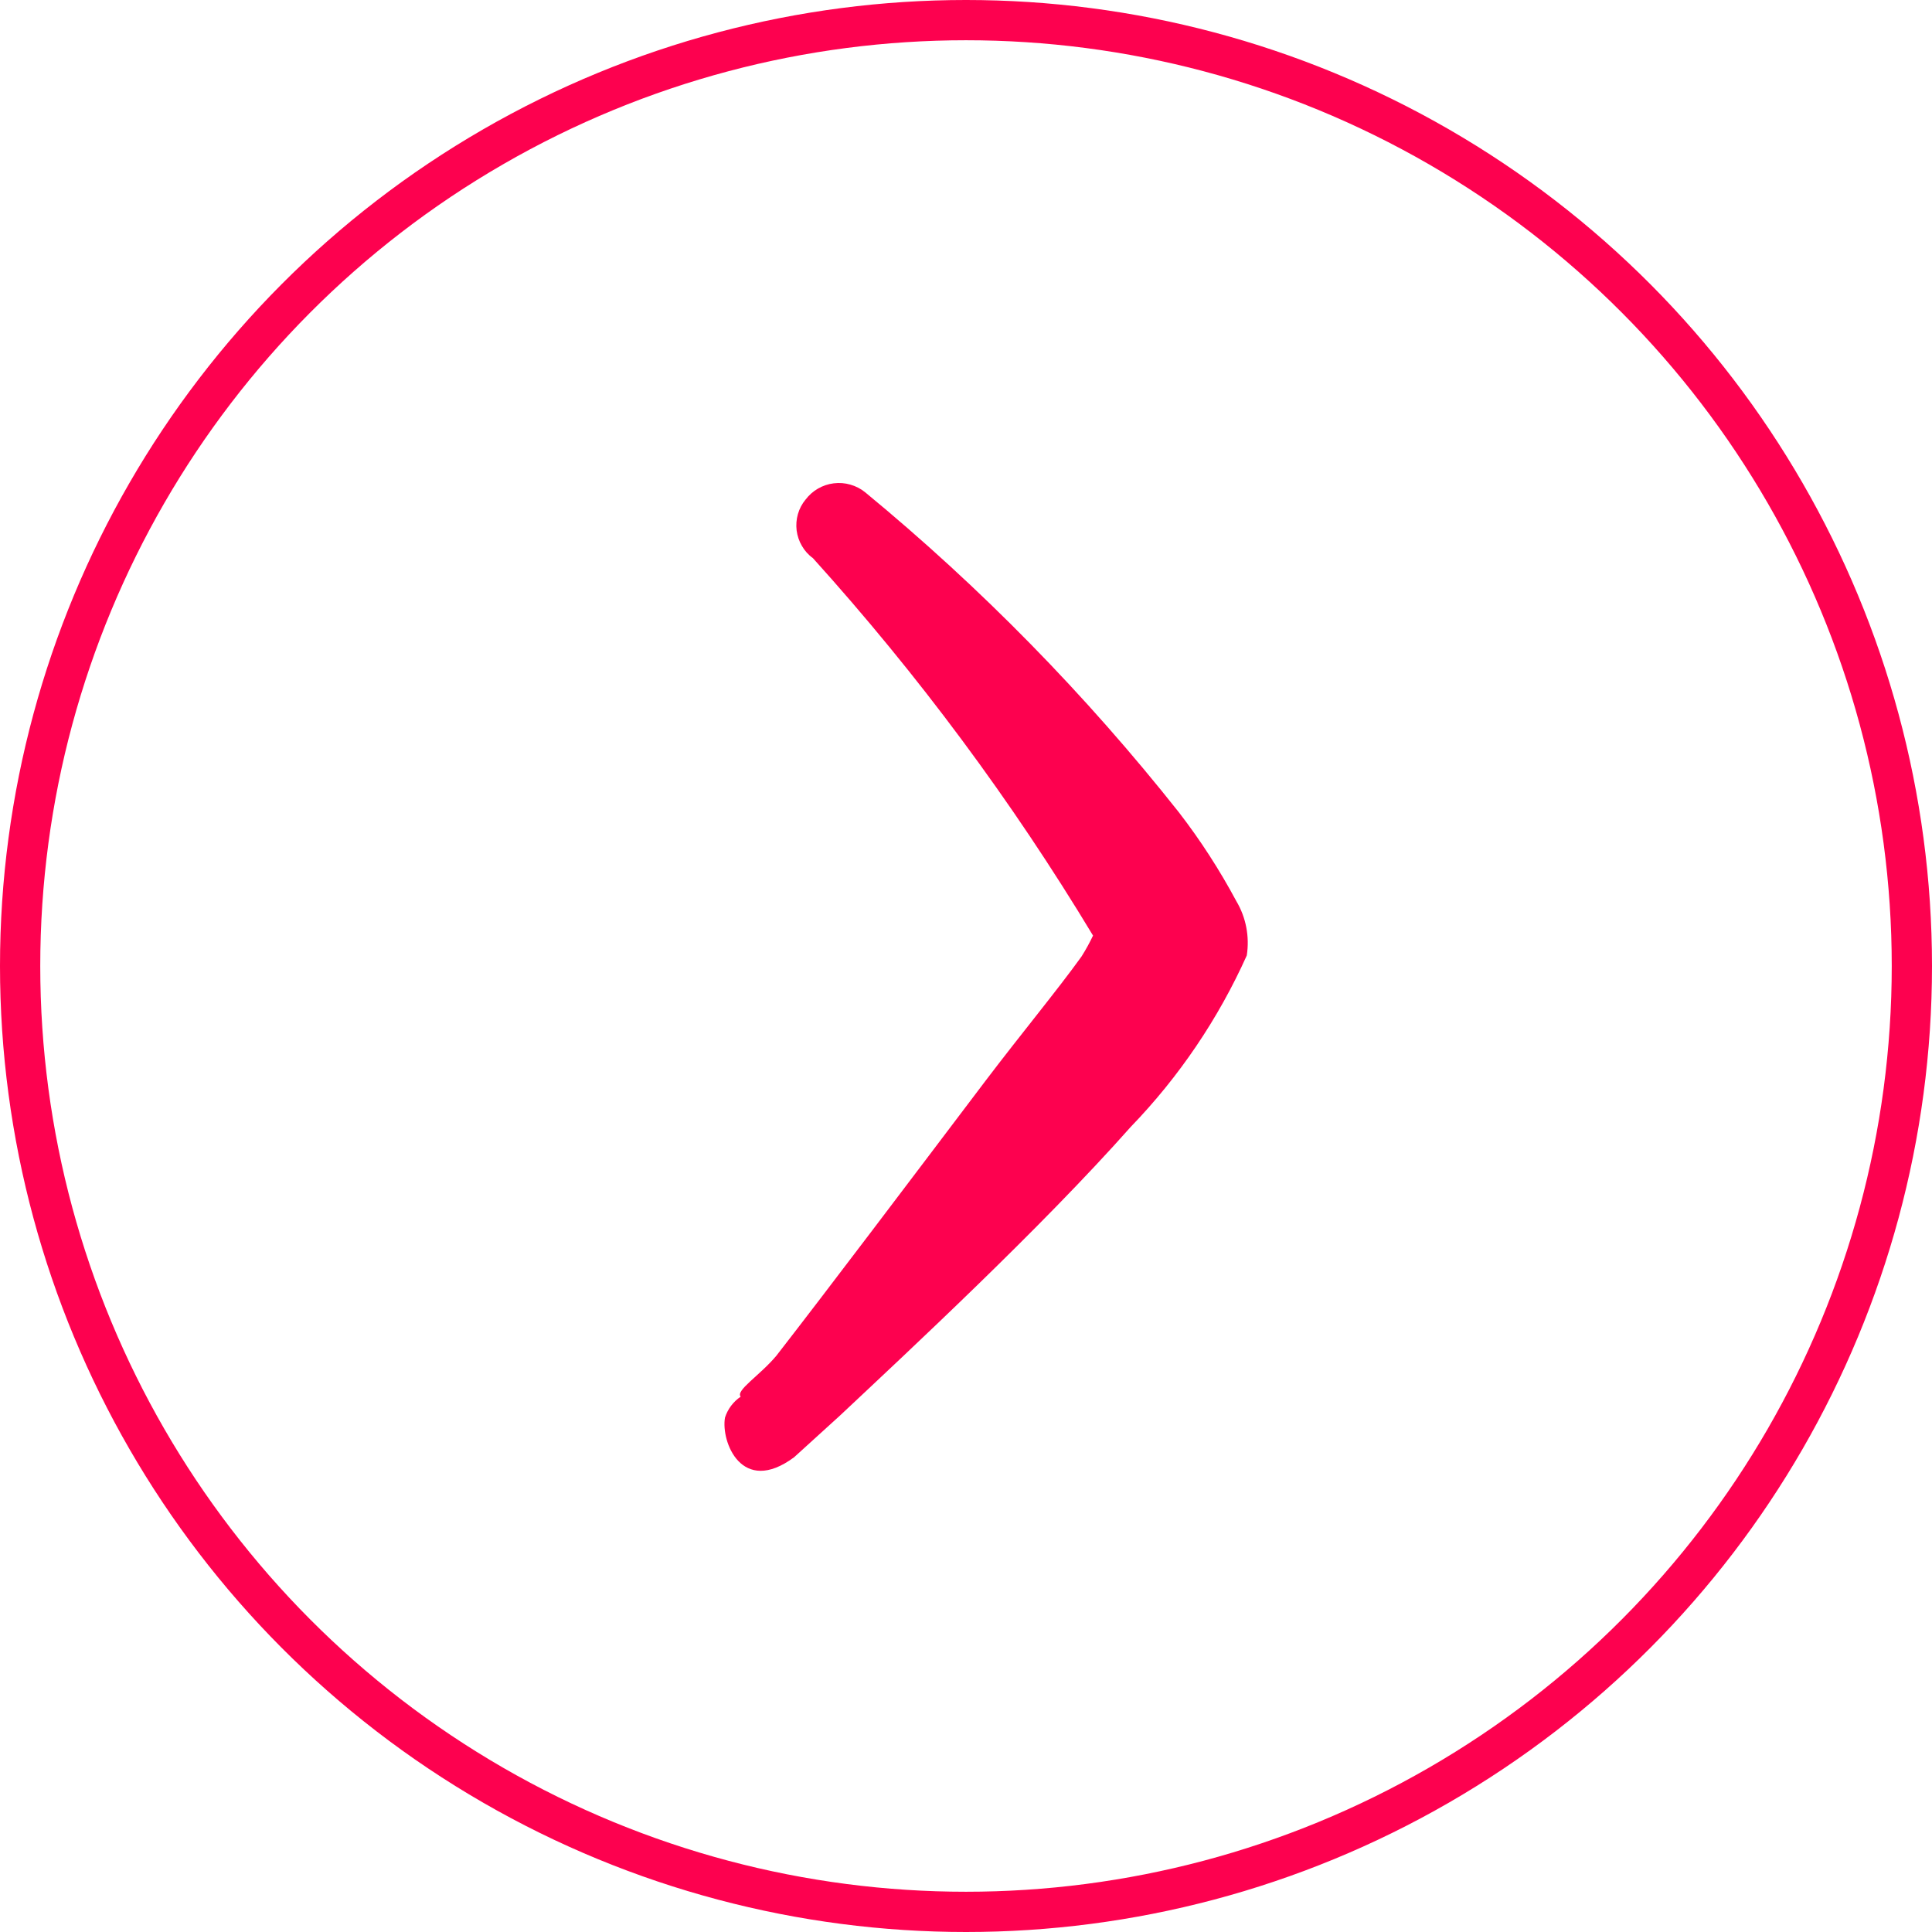 <svg width="24" height="24" viewBox="0 0 24 24" fill="none" xmlns="http://www.w3.org/2000/svg">
<circle cx="12" cy="12" r="11.75" stroke="#FD014F" stroke-width="0.5"/>
<path fill-rule="evenodd" clip-rule="evenodd" d="M9.864 18.103L10.435 17.584C11.292 16.779 12.929 15.259 14.046 13.999C14.646 13.378 15.134 12.657 15.488 11.869C15.524 11.636 15.479 11.397 15.358 11.194C15.15 10.806 14.912 10.437 14.643 10.089C13.489 8.631 12.183 7.298 10.747 6.115C10.693 6.071 10.63 6.039 10.563 6.02C10.497 6.001 10.427 5.995 10.357 6.004C10.288 6.012 10.222 6.035 10.162 6.069C10.101 6.104 10.049 6.151 10.007 6.206C9.963 6.259 9.931 6.32 9.912 6.386C9.893 6.452 9.888 6.521 9.896 6.589C9.905 6.657 9.927 6.723 9.962 6.782C9.996 6.841 10.042 6.893 10.098 6.933C11.405 8.381 12.571 9.951 13.578 11.622C13.536 11.711 13.488 11.798 13.435 11.882C13.137 12.297 12.695 12.83 12.241 13.428C11.318 14.648 10.279 16.025 9.643 16.843C9.435 17.09 9.136 17.272 9.201 17.35C9.109 17.412 9.04 17.504 9.006 17.61C8.954 17.909 9.214 18.584 9.864 18.103Z" fill="#FD014F"/>
</svg>
